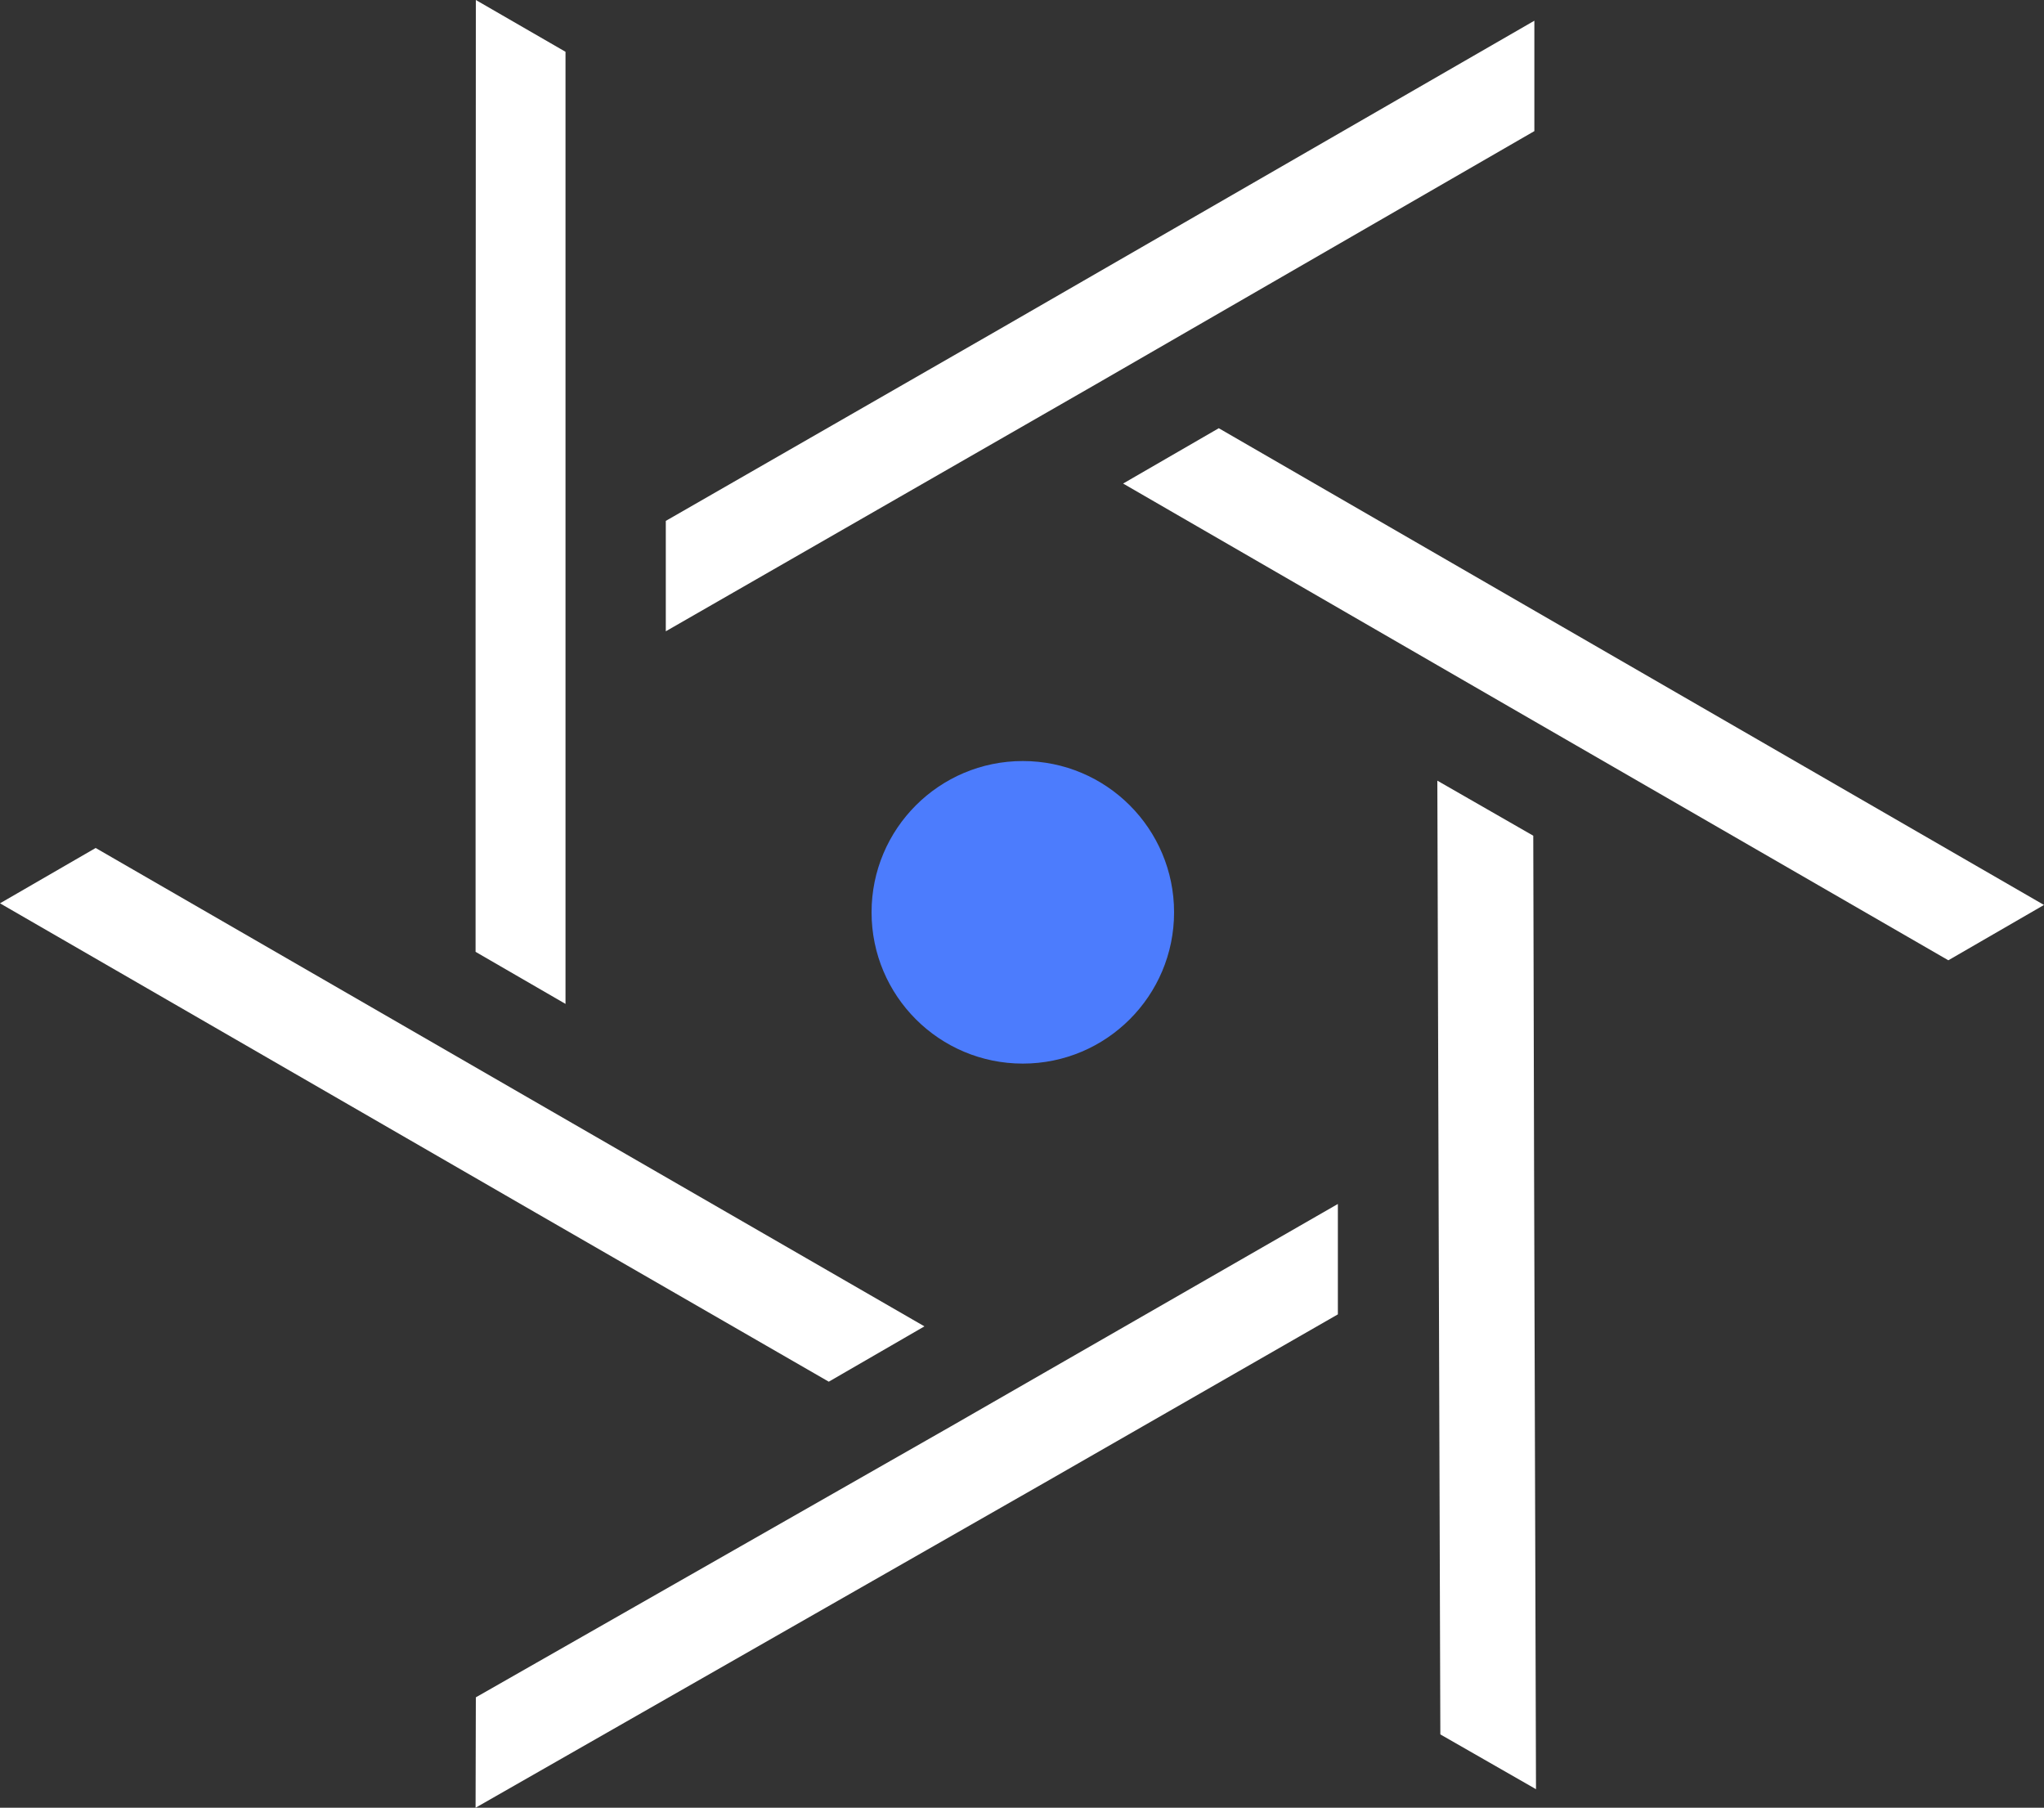 <svg id="Layer_2" data-name="Layer 2" xmlns="http://www.w3.org/2000/svg" viewBox="0 0 75 66.32"><rect x="0" y="0" width="75" height="66.32" fill="#333333" stroke="none"/><title>manage</title><polygon points="56.3 4.81 56.3 0.76 36.67 12.08 24.43 19.11 24.43 23.16 40.19 14.11 56.3 4.81" style="fill:#fff"/><polygon points="20.75 1.9 17.46 0 17.45 23.37 17.45 34.92 20.75 36.83 20.75 1.9" style="fill:#fff"/><polygon points="30.41 50.69 33.92 48.66 19.62 40.41 3.51 31.11 0 33.14 19.62 44.47 30.41 50.69" style="fill:#fff"/><polygon points="17.46 62.27 17.45 66.32 38.39 54.36 49.09 48.22 49.09 44.17 34.89 52.33 17.46 62.27" style="fill:#fff"/><polygon points="56.26 30.66 52.74 28.64 52.79 45.02 52.85 63.63 56.36 65.64 56.29 42.98 56.26 30.66" style="fill:#fff"/><polygon points="55.38 21.87 44.72 15.71 41.21 17.74 55.38 25.93 71.49 35.23 75 33.2 55.38 21.87" style="fill:#fff"/><circle cx="37.53" cy="33.47" r="5.55" style="fill:#4c7cfd"/></svg>